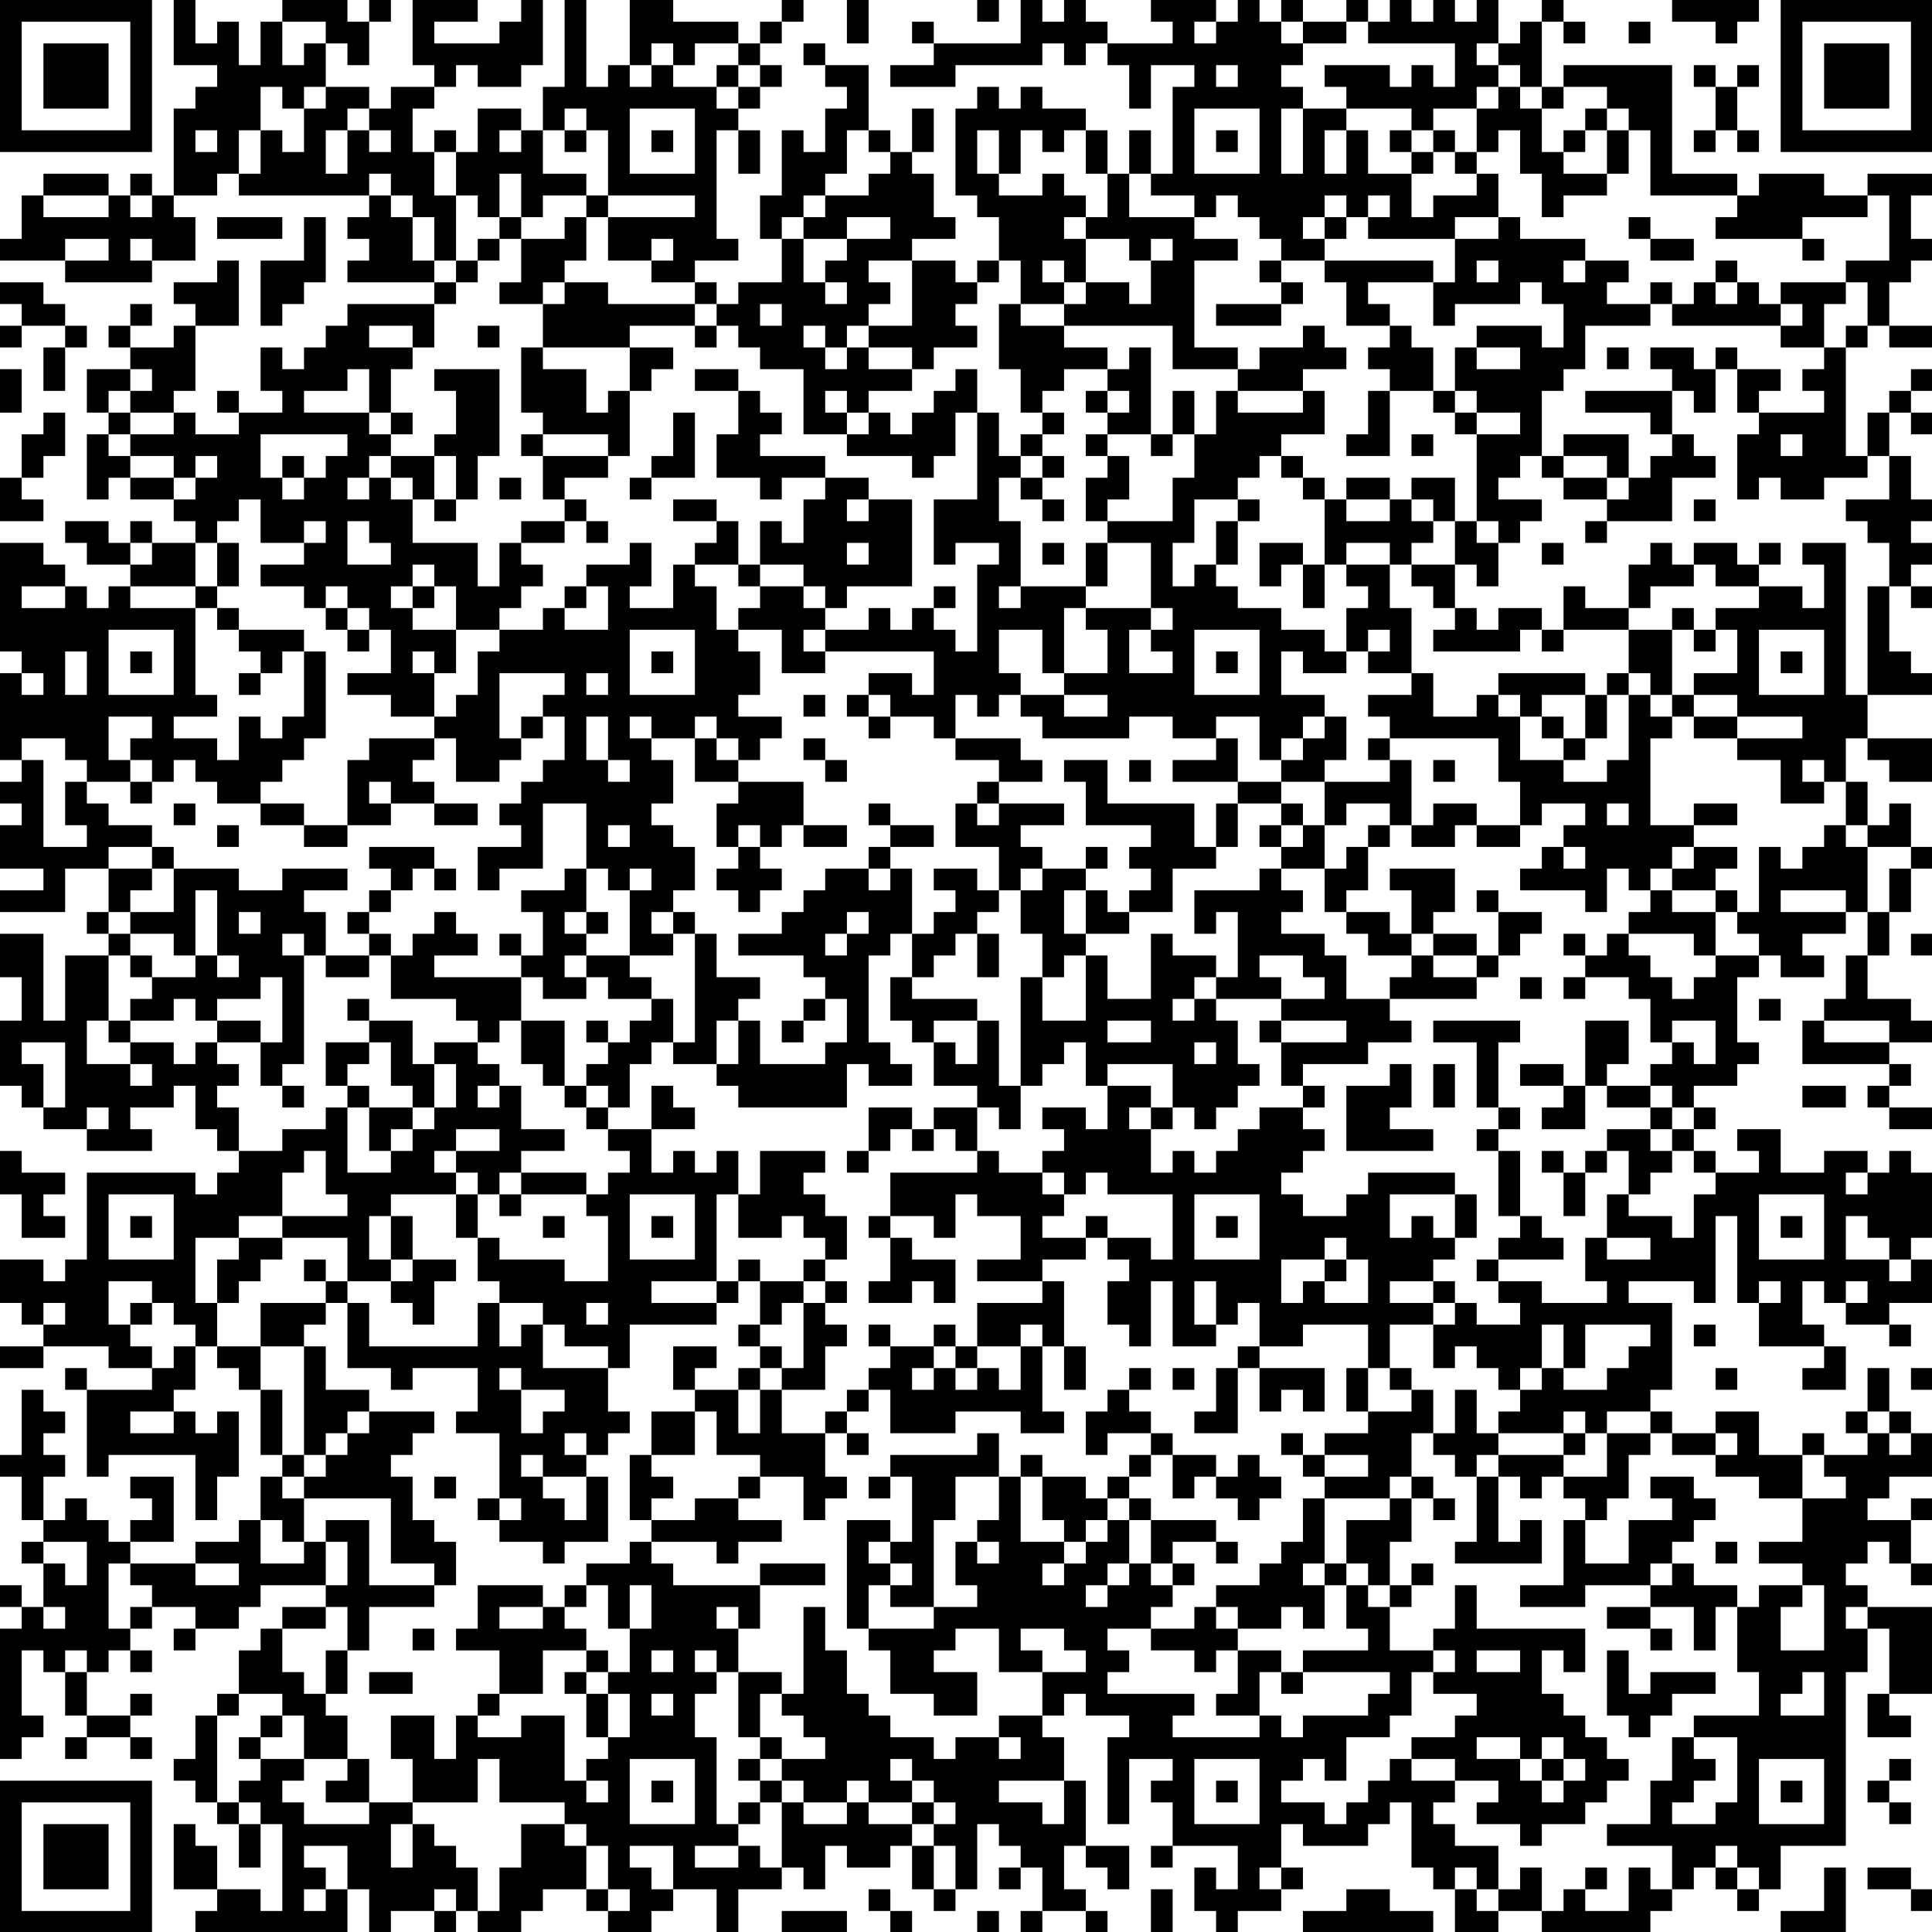 <?xml version="1.0" encoding="UTF-8"?>
<svg xmlns="http://www.w3.org/2000/svg" version="1.1" width="100" height="100" viewBox="0 0 100 100"><rect x="0" y="0" width="100" height="100" fill="#ffffff"/><g transform="scale(1.124)"><g transform="translate(0,0)"><path fill-rule="evenodd" d="M8 0L8 3L10 3L10 4L9 4L9 5L8 5L8 9L7 9L7 8L6 8L6 9L5 9L5 8L2 8L2 9L1 9L1 11L0 11L0 12L3 12L3 13L7 13L7 12L9 12L9 10L8 10L8 9L10 9L10 8L11 8L11 9L17 9L17 10L16 10L16 11L17 11L17 12L16 12L16 13L20 13L20 14L16 14L16 15L15 15L15 16L14 16L14 17L13 17L13 16L12 16L12 18L13 18L13 19L11 19L11 18L10 18L10 19L11 19L11 20L9 20L9 19L8 19L8 18L9 18L9 15L11 15L11 12L10 12L10 13L8 13L8 14L9 14L9 15L8 15L8 16L6 16L6 15L7 15L7 14L6 14L6 15L5 15L5 16L6 16L6 17L4 17L4 19L5 19L5 20L4 20L4 23L5 23L5 22L6 22L6 23L8 23L8 24L9 24L9 25L7 25L7 24L6 24L6 25L5 25L5 24L3 24L3 25L4 25L4 26L6 26L6 27L5 27L5 28L4 28L4 27L3 27L3 26L2 26L2 25L0 25L0 30L1 30L1 31L0 31L0 35L1 35L1 36L0 36L0 37L1 37L1 38L0 38L0 40L2 40L2 41L0 41L0 42L3 42L3 40L5 40L5 42L4 42L4 43L5 43L5 44L3 44L3 47L2 47L2 43L0 43L0 45L1 45L1 47L0 47L0 50L1 50L1 51L2 51L2 52L4 52L4 53L7 53L7 52L6 52L6 51L8 51L8 50L9 50L9 52L10 52L10 53L11 53L11 54L10 54L10 55L9 55L9 54L4 54L4 58L3 58L3 59L2 59L2 58L0 58L0 60L1 60L1 61L2 61L2 62L0 62L0 63L2 63L2 62L5 62L5 63L7 63L7 64L4 64L4 63L3 63L3 64L4 64L4 68L5 68L5 67L9 67L9 70L10 70L10 68L11 68L11 65L10 65L10 66L9 66L9 65L8 65L8 64L9 64L9 62L10 62L10 63L11 63L11 64L12 64L12 67L13 67L13 68L12 68L12 70L11 70L11 71L9 71L9 72L6 72L6 71L8 71L8 68L6 68L6 69L7 69L7 70L6 70L6 71L5 71L5 70L4 70L4 69L3 69L3 70L2 70L2 68L3 68L3 67L2 67L2 66L3 66L3 65L2 65L2 64L1 64L1 67L0 67L0 68L1 68L1 70L2 70L2 71L1 71L1 72L2 72L2 74L1 74L1 73L0 73L0 74L1 74L1 75L0 75L0 81L1 81L1 80L2 80L2 79L1 79L1 76L2 76L2 77L3 77L3 79L4 79L4 80L3 80L3 81L4 81L4 80L6 80L6 81L7 81L7 80L6 80L6 79L7 79L7 78L6 78L6 79L4 79L4 77L5 77L5 76L6 76L6 77L7 77L7 76L6 76L6 75L7 75L7 74L9 74L9 75L8 75L8 76L9 76L9 75L11 75L11 74L12 74L12 73L15 73L15 74L13 74L13 75L12 75L12 76L11 76L11 78L10 78L10 79L9 79L9 81L8 81L8 82L9 82L9 83L10 83L10 84L11 84L11 86L12 86L12 84L13 84L13 88L12 88L12 87L10 87L10 85L9 85L9 84L8 84L8 87L10 87L10 88L9 88L9 89L16 89L16 87L17 87L17 89L18 89L18 88L20 88L20 89L21 89L21 88L22 88L22 89L24 89L24 88L25 88L25 87L27 87L27 88L28 88L28 89L30 89L30 88L31 88L31 87L33 87L33 89L34 89L34 87L36 87L36 86L37 86L37 87L38 87L38 85L39 85L39 86L41 86L41 85L42 85L42 87L43 87L43 88L44 88L44 87L45 87L45 84L46 84L46 85L47 85L47 86L46 86L46 87L47 87L47 86L48 86L48 88L47 88L47 89L48 89L48 88L50 88L50 89L51 89L51 88L50 88L50 87L49 87L49 85L50 85L50 86L51 86L51 87L52 87L52 85L50 85L50 82L49 82L49 80L48 80L48 79L49 79L49 78L50 78L50 79L52 79L52 80L51 80L51 84L52 84L52 81L54 81L54 82L53 82L53 83L54 83L54 85L53 85L53 86L54 86L54 85L57 85L57 87L56 87L56 86L55 86L55 88L56 88L56 89L57 89L57 88L59 88L59 87L60 87L60 86L59 86L59 84L60 84L60 85L63 85L63 84L64 84L64 83L65 83L65 86L66 86L66 87L67 87L67 89L69 89L69 88L71 88L71 89L76 89L76 88L77 88L77 87L78 87L78 86L79 86L79 87L80 87L80 88L81 88L81 87L82 87L82 85L85 85L85 77L86 77L86 75L87 75L87 78L86 78L86 80L88 80L88 79L87 79L87 78L89 78L89 74L86 74L86 73L85 73L85 72L86 72L86 71L87 71L87 72L88 72L88 73L89 73L89 72L88 72L88 70L89 70L89 69L88 69L88 70L86 70L86 69L87 69L87 68L89 68L89 66L88 66L88 65L87 65L87 63L86 63L86 65L85 65L85 66L86 66L86 67L84 67L84 66L83 66L83 67L81 67L81 65L79 65L79 66L77 66L77 65L76 65L76 64L77 64L77 60L75 60L75 59L78 59L78 60L79 60L79 56L80 56L80 60L81 60L81 62L84 62L84 63L83 63L83 64L85 64L85 62L84 62L84 61L83 61L83 59L84 59L84 60L85 60L85 61L87 61L87 62L88 62L88 61L87 61L87 60L89 60L89 58L88 58L88 57L89 57L89 54L88 54L88 53L87 53L87 54L86 54L86 53L84 53L84 54L82 54L82 52L80 52L80 53L81 53L81 54L79 54L79 53L78 53L78 52L79 52L79 51L78 51L78 50L80 50L80 49L81 49L81 48L80 48L80 45L81 45L81 44L82 44L82 45L84 45L84 44L83 44L83 43L85 43L85 42L86 42L86 44L85 44L85 46L84 46L84 47L83 47L83 49L87 49L87 50L86 50L86 51L87 51L87 52L89 52L89 51L87 51L87 50L88 50L88 49L87 49L87 48L89 48L89 47L88 47L88 46L86 46L86 44L87 44L87 42L88 42L88 40L89 40L89 39L88 39L88 37L87 37L87 38L86 38L86 36L85 36L85 34L86 34L86 35L87 35L87 36L89 36L89 34L86 34L86 32L89 32L89 31L88 31L88 30L87 30L87 27L88 27L88 28L89 28L89 27L88 27L88 26L89 26L89 25L88 25L88 24L89 24L89 23L88 23L88 21L87 21L87 19L88 19L88 20L89 20L89 19L88 19L88 18L89 18L89 17L88 17L88 18L87 18L87 19L86 19L86 21L85 21L85 16L86 16L86 15L87 15L87 16L89 16L89 15L87 15L87 13L88 13L88 12L89 12L89 11L88 11L88 9L89 9L89 8L86 8L86 9L84 9L84 8L81 8L81 9L80 9L80 8L77 8L77 3L72 3L72 4L71 4L71 1L72 1L72 2L73 2L73 1L72 1L72 0L71 0L71 1L70 1L70 2L69 2L69 0L68 0L68 1L67 1L67 0L66 0L66 1L65 1L65 0L64 0L64 1L63 1L63 0L62 0L62 1L60 1L60 0L59 0L59 1L58 1L58 0L57 0L57 1L56 1L56 0L53 0L53 1L54 1L54 2L51 2L51 1L50 1L50 0L49 0L49 1L48 1L48 0L47 0L47 2L43 2L43 1L42 1L42 2L43 2L43 3L41 3L41 4L44 4L44 3L48 3L48 2L49 2L49 3L50 3L50 2L51 2L51 3L52 3L52 5L53 5L53 3L55 3L55 4L54 4L54 8L53 8L53 6L52 6L52 8L51 8L51 6L50 6L50 5L48 5L48 4L47 4L47 5L46 5L46 4L45 4L45 5L44 5L44 9L45 9L45 10L46 10L46 12L45 12L45 13L44 13L44 12L42 12L42 11L44 11L44 10L43 10L43 8L42 8L42 7L43 7L43 5L42 5L42 7L41 7L41 6L40 6L40 3L38 3L38 2L37 2L37 3L38 3L38 4L39 4L39 5L38 5L38 7L37 7L37 6L36 6L36 9L35 9L35 11L36 11L36 13L34 13L34 14L33 14L33 13L32 13L32 12L34 12L34 11L33 11L33 6L34 6L34 8L35 8L35 6L34 6L34 5L35 5L35 4L36 4L36 3L35 3L35 2L36 2L36 1L37 1L37 0L36 0L36 1L35 1L35 2L34 2L34 1L31 1L31 0L29 0L29 3L28 3L28 4L27 4L27 0L26 0L26 4L25 4L25 6L24 6L24 5L22 5L22 7L21 7L21 6L20 6L20 7L19 7L19 5L20 5L20 4L21 4L21 3L22 3L22 4L24 4L24 3L25 3L25 0L24 0L24 1L23 1L23 2L20 2L20 1L22 1L22 0L19 0L19 3L20 3L20 4L18 4L18 5L17 5L17 4L15 4L15 2L16 2L16 3L17 3L17 1L18 1L18 0L17 0L17 1L16 1L16 0L13 0L13 1L12 1L12 3L11 3L11 1L10 1L10 2L9 2L9 0ZM39 0L39 2L40 2L40 0ZM45 0L45 1L46 1L46 0ZM77 0L77 1L79 1L79 2L80 2L80 1L81 1L81 0ZM13 1L13 3L14 3L14 2L15 2L15 1ZM55 1L55 2L56 2L56 1ZM59 1L59 2L60 2L60 3L59 3L59 4L60 4L60 5L59 5L59 8L60 8L60 5L62 5L62 6L61 6L61 8L62 8L62 6L63 6L63 8L65 8L65 10L66 10L66 9L68 9L68 8L69 8L69 10L67 10L67 11L63 11L63 10L64 10L64 9L63 9L63 10L62 10L62 9L61 9L61 10L60 10L60 11L61 11L61 12L59 12L59 11L58 11L58 10L57 10L57 9L56 9L56 10L55 10L55 9L53 9L53 8L52 8L52 10L55 10L55 11L57 11L57 12L55 12L55 16L57 16L57 17L54 17L54 15L49 15L49 14L50 14L50 13L52 13L52 14L53 14L53 12L54 12L54 11L53 11L53 12L52 12L52 11L50 11L50 10L51 10L51 8L50 8L50 6L49 6L49 7L48 7L48 6L47 6L47 8L46 8L46 6L45 6L45 8L46 8L46 9L48 9L48 8L49 8L49 9L50 9L50 10L49 10L49 11L50 11L50 13L49 13L49 12L48 12L48 13L49 13L49 14L47 14L47 12L46 12L46 13L45 13L45 14L44 14L44 15L45 15L45 16L43 16L43 17L42 17L42 16L40 16L40 15L42 15L42 12L40 12L40 13L41 13L41 14L40 14L40 15L39 15L39 16L38 16L38 15L37 15L37 16L38 16L38 17L39 17L39 16L40 16L40 17L42 17L42 18L40 18L40 19L39 19L39 18L38 18L38 19L39 19L39 20L37 20L37 17L35 17L35 16L34 16L34 15L33 15L33 14L32 14L32 13L30 13L30 12L31 12L31 11L30 11L30 12L28 12L28 10L32 10L32 9L28 9L28 6L27 6L27 5L26 5L26 6L25 6L25 8L27 8L27 9L25 9L25 10L24 10L24 8L23 8L23 10L22 10L22 9L21 9L21 7L20 7L20 9L21 9L21 12L20 12L20 10L19 10L19 9L18 9L18 8L17 8L17 9L18 9L18 10L19 10L19 12L20 12L20 13L21 13L21 14L20 14L20 16L19 16L19 15L17 15L17 16L19 16L19 17L18 17L18 19L17 19L17 17L16 17L16 18L14 18L14 19L17 19L17 20L18 20L18 21L17 21L17 22L16 22L16 23L17 23L17 22L18 22L18 23L19 23L19 25L22 25L22 27L23 27L23 25L24 25L24 26L25 26L25 27L24 27L24 28L23 28L23 29L21 29L21 27L20 27L20 26L19 26L19 27L18 27L18 28L19 28L19 29L21 29L21 31L20 31L20 30L19 30L19 31L20 31L20 33L18 33L18 32L16 32L16 31L18 31L18 29L17 29L17 28L16 28L16 27L15 27L15 28L14 28L14 27L12 27L12 26L14 26L14 25L15 25L15 24L14 24L14 25L12 25L12 23L11 23L11 24L10 24L10 25L9 25L9 27L6 27L6 28L9 28L9 32L10 32L10 33L8 33L8 34L10 34L10 35L11 35L11 33L12 33L12 34L13 34L13 33L14 33L14 30L15 30L15 34L14 34L14 35L13 35L13 36L12 36L12 37L10 37L10 36L9 36L9 35L8 35L8 36L7 36L7 35L6 35L6 34L7 34L7 33L5 33L5 35L6 35L6 36L4 36L4 35L3 35L3 34L1 34L1 35L2 35L2 39L4 39L4 38L3 38L3 36L4 36L4 37L5 37L5 38L7 38L7 39L5 39L5 40L7 40L7 41L6 41L6 42L5 42L5 43L6 43L6 44L5 44L5 47L4 47L4 49L6 49L6 50L7 50L7 49L6 49L6 48L8 48L8 49L9 49L9 48L10 48L10 49L11 49L11 50L10 50L10 51L11 51L11 53L13 53L13 52L15 52L15 51L16 51L16 54L18 54L18 53L19 53L19 52L20 52L20 51L21 51L21 49L20 49L20 48L22 48L22 49L23 49L23 50L22 50L22 51L23 51L23 50L24 50L24 52L26 52L26 53L24 53L24 54L23 54L23 55L22 55L22 54L21 54L21 53L23 53L23 52L21 52L21 53L20 53L20 54L21 54L21 55L18 55L18 56L17 56L17 58L18 58L18 59L16 59L16 57L13 57L13 56L16 56L16 55L15 55L15 53L14 53L14 54L13 54L13 56L11 56L11 57L9 57L9 60L10 60L10 62L12 62L12 64L13 64L13 67L14 67L14 68L13 68L13 69L14 69L14 71L13 71L13 70L12 70L12 72L14 72L14 71L15 71L15 73L16 73L16 71L15 71L15 70L17 70L17 73L20 73L20 74L17 74L17 76L16 76L16 74L15 74L15 75L13 75L13 77L14 77L14 78L15 78L15 79L16 79L16 81L14 81L14 79L13 79L13 78L11 78L11 79L10 79L10 83L11 83L11 84L12 84L12 83L11 83L11 82L12 82L12 81L14 81L14 82L13 82L13 83L14 83L14 84L17 84L17 83L19 83L19 84L18 84L18 86L19 86L19 84L20 84L20 85L21 85L21 86L22 86L22 88L23 88L23 86L24 86L24 84L26 84L26 85L27 85L27 87L28 87L28 88L29 88L29 87L28 87L28 85L27 85L27 84L26 84L26 83L23 83L23 81L22 81L22 83L19 83L19 81L18 81L18 79L20 79L20 81L21 81L21 79L22 79L22 80L24 80L24 79L26 79L26 82L27 82L27 83L28 83L28 82L27 82L27 81L28 81L28 80L29 80L29 78L28 78L28 77L29 77L29 75L30 75L30 73L29 73L29 75L28 75L28 73L27 73L27 72L29 72L29 71L30 71L30 72L31 72L31 73L35 73L35 75L34 75L34 74L33 74L33 75L34 75L34 77L33 77L33 76L32 76L32 77L33 77L33 78L32 78L32 80L33 80L33 84L34 84L34 85L32 85L32 86L34 86L34 85L35 85L35 86L36 86L36 83L37 83L37 84L39 84L39 83L40 83L40 84L42 84L42 85L43 85L43 87L44 87L44 85L43 85L43 84L44 84L44 83L43 83L43 82L42 82L42 81L41 81L41 82L42 82L42 83L40 83L40 82L39 82L39 83L37 83L37 82L36 82L36 81L38 81L38 80L37 80L37 79L36 79L36 78L37 78L37 74L38 74L38 76L39 76L39 78L40 78L40 79L41 79L41 80L43 80L43 81L44 81L44 80L46 80L46 81L47 81L47 80L46 80L46 79L48 79L48 77L50 77L50 76L49 76L49 75L47 75L47 76L48 76L48 77L46 77L46 75L44 75L44 76L43 76L43 77L45 77L45 79L43 79L43 78L41 78L41 76L40 76L40 75L43 75L43 74L45 74L45 73L44 73L44 71L45 71L45 72L46 72L46 71L45 71L45 70L46 70L46 68L47 68L47 71L49 71L49 72L48 72L48 73L49 73L49 72L50 72L50 71L51 71L51 70L52 70L52 72L51 72L51 73L50 73L50 74L51 74L51 73L52 73L52 72L53 72L53 73L54 73L54 74L53 74L53 75L51 75L51 76L52 76L52 77L51 77L51 78L55 78L55 79L54 79L54 80L58 80L58 79L59 79L59 80L60 80L60 79L63 79L63 78L64 78L64 77L60 77L60 76L63 76L63 75L62 75L62 73L63 73L63 74L64 74L64 76L66 76L66 77L65 77L65 79L64 79L64 80L62 80L62 82L61 82L61 81L60 81L60 82L59 82L59 83L61 83L61 84L62 84L62 83L63 83L63 82L64 82L64 81L65 81L65 82L67 82L67 83L66 83L66 84L67 84L67 85L69 85L69 87L68 87L68 86L67 86L67 87L68 87L68 88L69 88L69 87L70 87L70 86L71 86L71 88L72 88L72 87L73 87L73 88L75 88L75 86L76 86L76 87L77 87L77 85L74 85L74 84L76 84L76 82L77 82L77 80L78 80L78 81L79 81L79 82L78 82L78 83L77 83L77 84L79 84L79 83L80 83L80 80L78 80L78 79L81 79L81 77L80 77L80 74L81 74L81 73L83 73L83 74L82 74L82 76L84 76L84 73L83 73L83 72L81 72L81 71L83 71L83 69L85 69L85 68L84 68L84 67L83 67L83 69L81 69L81 68L79 68L79 67L80 67L80 66L79 66L79 67L77 67L77 66L76 66L76 65L74 65L74 66L73 66L73 65L72 65L72 66L69 66L69 65L70 65L70 64L71 64L71 63L72 63L72 64L74 64L74 63L75 63L75 62L76 62L76 61L73 61L73 63L72 63L72 61L71 61L71 63L70 63L70 64L69 64L69 63L68 63L68 62L67 62L67 63L66 63L66 61L67 61L67 60L68 60L68 61L70 61L70 60L69 60L69 59L71 59L71 60L74 60L74 59L73 59L73 57L74 57L74 58L76 58L76 57L74 57L74 55L75 55L75 56L77 56L77 57L78 57L78 55L79 55L79 54L78 54L78 53L77 53L77 52L78 52L78 51L77 51L77 50L76 50L76 49L77 49L77 48L78 48L78 49L79 49L79 47L77 47L77 48L76 48L76 46L75 46L75 45L73 45L73 44L74 44L74 43L75 43L75 44L76 44L76 45L77 45L77 46L78 46L78 45L79 45L79 44L81 44L81 43L80 43L80 42L81 42L81 39L82 39L82 40L83 40L83 39L84 39L84 38L85 38L85 39L86 39L86 42L87 42L87 40L88 40L88 39L86 39L86 38L85 38L85 36L84 36L84 35L83 35L83 36L84 36L84 37L82 37L82 35L80 35L80 34L83 34L83 33L80 33L80 32L78 32L78 31L80 31L80 29L79 29L79 28L81 28L81 27L83 27L83 28L84 28L84 26L83 26L83 25L85 25L85 32L86 32L86 27L87 27L87 25L86 25L86 24L85 24L85 23L87 23L87 21L86 21L86 22L84 22L84 23L82 23L82 22L81 22L81 23L80 23L80 20L81 20L81 19L84 19L84 18L83 18L83 17L84 17L84 16L85 16L85 15L86 15L86 13L85 13L85 12L87 12L87 9L86 9L86 10L83 10L83 11L79 11L79 10L80 10L80 9L76 9L76 6L75 6L75 5L74 5L74 4L72 4L72 5L71 5L71 4L70 4L70 3L69 3L69 2L68 2L68 3L69 3L69 4L68 4L68 5L66 5L66 6L65 6L65 5L62 5L62 4L61 4L61 3L64 3L64 4L65 4L65 3L66 3L66 4L67 4L67 2L63 2L63 1L62 1L62 2L60 2L60 1ZM75 1L75 2L76 2L76 1ZM30 2L30 3L29 3L29 4L30 4L30 3L31 3L31 4L33 4L33 5L34 5L34 4L35 4L35 3L34 3L34 2L32 2L32 3L31 3L31 2ZM33 3L33 4L34 4L34 3ZM56 3L56 4L57 4L57 3ZM78 3L78 4L79 4L79 6L78 6L78 7L79 7L79 6L80 6L80 7L81 7L81 6L80 6L80 4L81 4L81 3L80 3L80 4L79 4L79 3ZM12 4L12 6L11 6L11 8L12 8L12 6L13 6L13 7L14 7L14 5L15 5L15 4L14 4L14 5L13 5L13 4ZM69 4L69 5L68 5L68 7L67 7L67 6L66 6L66 7L65 7L65 6L64 6L64 7L65 7L65 8L66 8L66 7L67 7L67 8L68 8L68 7L69 7L69 6L70 6L70 8L71 8L71 10L72 10L72 9L74 9L74 8L75 8L75 6L74 6L74 5L73 5L73 6L72 6L72 7L71 7L71 5L70 5L70 4ZM16 5L16 6L15 6L15 8L16 8L16 6L17 6L17 7L18 7L18 6L17 6L17 5ZM29 5L29 8L32 8L32 5ZM55 5L55 8L58 8L58 5ZM9 6L9 7L10 7L10 6ZM23 6L23 7L24 7L24 6ZM26 6L26 7L27 7L27 6ZM30 6L30 7L31 7L31 6ZM39 6L39 8L38 8L38 9L37 9L37 10L36 10L36 11L37 11L37 13L38 13L38 14L39 14L39 13L38 13L38 12L39 12L39 11L41 11L41 10L39 10L39 11L37 11L37 10L38 10L38 9L40 9L40 8L41 8L41 7L40 7L40 6ZM56 6L56 7L57 7L57 6ZM73 6L73 7L72 7L72 8L74 8L74 6ZM2 9L2 10L5 10L5 9ZM6 9L6 10L7 10L7 9ZM27 9L27 10L26 10L26 11L24 11L24 10L23 10L23 11L22 11L22 12L21 12L21 13L22 13L22 12L23 12L23 11L24 11L24 13L23 13L23 14L25 14L25 16L24 16L24 19L25 19L25 20L24 20L24 21L25 21L25 23L26 23L26 24L24 24L24 25L26 25L26 24L27 24L27 25L28 25L28 24L27 24L27 23L26 23L26 22L28 22L28 21L29 21L29 18L30 18L30 17L31 17L31 16L29 16L29 15L32 15L32 16L33 16L33 15L32 15L32 14L28 14L28 13L26 13L26 12L27 12L27 10L28 10L28 9ZM10 10L10 11L13 11L13 10ZM14 10L14 12L12 12L12 15L13 15L13 14L14 14L14 13L15 13L15 10ZM61 10L61 11L62 11L62 10ZM69 10L69 11L67 11L67 13L66 13L66 12L61 12L61 13L62 13L62 15L64 15L64 16L63 16L63 17L64 17L64 18L63 18L63 20L62 20L62 21L64 21L64 18L66 18L66 19L67 19L67 20L68 20L68 24L67 24L67 22L65 22L65 23L64 23L64 22L62 22L62 23L61 23L61 22L60 22L60 21L59 21L59 20L61 20L61 18L60 18L60 17L62 17L62 16L61 16L61 15L60 15L60 16L58 16L58 17L57 17L57 18L56 18L56 20L55 20L55 18L54 18L54 20L53 20L53 16L52 16L52 17L51 17L51 16L49 16L49 15L47 15L47 14L46 14L46 17L47 17L47 19L48 19L48 20L47 20L47 21L46 21L46 19L45 19L45 17L44 17L44 18L43 18L43 19L42 19L42 20L41 20L41 19L40 19L40 20L39 20L39 21L42 21L42 22L43 22L43 21L44 21L44 19L45 19L45 23L43 23L43 26L44 26L44 25L46 25L46 26L45 26L45 30L44 30L44 29L43 29L43 28L44 28L44 27L43 27L43 28L42 28L42 29L41 29L41 28L40 28L40 29L38 29L38 28L39 28L39 27L42 27L42 23L40 23L40 22L38 22L38 21L35 21L35 20L36 20L36 19L35 19L35 18L34 18L34 17L32 17L32 18L34 18L34 20L33 20L33 22L35 22L35 23L36 23L36 22L38 22L38 23L37 23L37 25L36 25L36 24L35 24L35 26L34 26L34 24L33 24L33 23L31 23L31 24L33 24L33 25L32 25L32 26L31 26L31 28L29 28L29 27L30 27L30 25L29 25L29 26L27 26L27 27L26 27L26 28L25 28L25 29L23 29L23 30L22 30L22 32L21 32L21 33L20 33L20 34L17 34L17 35L16 35L16 38L14 38L14 37L12 37L12 38L14 38L14 39L16 39L16 38L18 38L18 37L20 37L20 38L22 38L22 37L20 37L20 36L19 36L19 35L20 35L20 34L21 34L21 36L23 36L23 35L24 35L24 34L25 34L25 33L26 33L26 35L25 35L25 36L24 36L24 37L23 37L23 38L24 38L24 39L22 39L22 41L23 41L23 40L25 40L25 37L27 37L27 40L26 40L26 41L24 41L24 42L25 42L25 44L24 44L24 43L23 43L23 44L24 44L24 45L20 45L20 44L22 44L22 43L21 43L21 42L20 42L20 43L19 43L19 44L18 44L18 43L17 43L17 42L18 42L18 41L19 41L19 40L20 40L20 41L21 41L21 40L20 40L20 39L17 39L17 40L18 40L18 41L17 41L17 42L16 42L16 43L17 43L17 44L15 44L15 42L14 42L14 41L16 41L16 40L13 40L13 41L11 41L11 40L8 40L8 39L7 39L7 40L8 40L8 42L6 42L6 43L8 43L8 44L9 44L9 45L7 45L7 44L6 44L6 45L7 45L7 46L6 46L6 47L5 47L5 48L6 48L6 47L8 47L8 46L9 46L9 47L10 47L10 48L12 48L12 50L13 50L13 51L14 51L14 50L13 50L13 49L14 49L14 44L15 44L15 45L17 45L17 44L18 44L18 46L21 46L21 47L22 47L22 48L23 48L23 47L24 47L24 49L25 49L25 50L26 50L26 51L27 51L27 52L28 52L28 53L29 53L29 54L28 54L28 55L27 55L27 54L24 54L24 55L23 55L23 56L24 56L24 55L27 55L27 56L28 56L28 59L26 59L26 58L23 58L23 57L22 57L22 55L21 55L21 57L22 57L22 59L23 59L23 60L22 60L22 62L17 62L17 60L16 60L16 59L15 59L15 58L14 58L14 59L15 59L15 60L12 60L12 62L14 62L14 67L15 67L15 68L14 68L14 69L18 69L18 72L20 72L20 73L21 73L21 71L20 71L20 70L19 70L19 68L18 68L18 67L19 67L19 66L20 66L20 65L17 65L17 64L15 64L15 62L14 62L14 61L15 61L15 60L16 60L16 63L18 63L18 64L19 64L19 63L22 63L22 65L21 65L21 66L23 66L23 69L22 69L22 70L23 70L23 71L25 71L25 72L26 72L26 71L28 71L28 68L27 68L27 67L28 67L28 66L29 66L29 65L28 65L28 63L29 63L29 61L33 61L33 60L34 60L34 59L35 59L35 61L34 61L34 62L35 62L35 63L34 63L34 64L32 64L32 63L33 63L33 62L31 62L31 64L32 64L32 65L30 65L30 67L29 67L29 70L30 70L30 71L33 71L33 72L34 72L34 71L36 71L36 70L34 70L34 69L35 69L35 68L37 68L37 70L38 70L38 69L39 69L39 68L38 68L38 66L39 66L39 67L40 67L40 66L39 66L39 65L40 65L40 64L41 64L41 66L44 66L44 65L47 65L47 66L49 66L49 65L48 65L48 62L49 62L49 64L50 64L50 62L49 62L49 59L48 59L48 58L50 58L50 57L51 57L51 58L52 58L52 59L51 59L51 61L52 61L52 62L53 62L53 59L54 59L54 62L56 62L56 61L57 61L57 60L58 60L58 62L57 62L57 63L56 63L56 65L55 65L55 66L57 66L57 63L58 63L58 65L59 65L59 64L60 64L60 65L61 65L61 63L58 63L58 62L60 62L60 61L63 61L63 63L62 63L62 65L63 65L63 66L61 66L61 67L60 67L60 66L59 66L59 67L60 67L60 68L61 68L61 69L60 69L60 71L59 71L59 72L58 72L58 73L56 73L56 74L55 74L55 75L53 75L53 76L55 76L55 77L56 77L56 76L57 76L57 78L56 78L56 79L58 79L58 77L59 77L59 78L60 78L60 77L59 77L59 76L57 76L57 75L59 75L59 74L60 74L60 75L61 75L61 73L62 73L62 72L63 72L63 73L64 73L64 74L65 74L65 73L66 73L66 72L65 72L65 73L64 73L64 71L65 71L65 69L66 69L66 70L67 70L67 69L66 69L66 68L65 68L65 66L66 66L66 67L67 67L67 68L68 68L68 71L67 71L67 72L71 72L71 70L70 70L70 71L69 71L69 68L70 68L70 69L71 69L71 68L72 68L72 69L73 69L73 70L72 70L72 73L70 73L70 74L73 74L73 73L76 73L76 74L74 74L74 75L76 75L76 76L77 76L77 75L76 75L76 74L78 74L78 76L79 76L79 74L80 74L80 73L78 73L78 72L77 72L77 71L78 71L78 70L79 70L79 69L78 69L78 68L76 68L76 69L77 69L77 70L75 70L75 72L73 72L73 70L74 70L74 69L75 69L75 67L76 67L76 66L74 66L74 68L72 68L72 67L73 67L73 66L72 66L72 67L69 67L69 66L68 66L68 64L67 64L67 66L66 66L66 64L65 64L65 63L64 63L64 61L66 61L66 60L67 60L67 59L66 59L66 58L67 58L67 57L68 57L68 55L67 55L67 54L63 54L63 55L62 55L62 56L60 56L60 55L59 55L59 54L60 54L60 53L61 53L61 52L60 52L60 51L61 51L61 50L60 50L60 49L63 49L63 48L65 48L65 47L64 47L64 46L68 46L68 45L69 45L69 44L70 44L70 43L71 43L71 42L69 42L69 41L68 41L68 42L69 42L69 44L68 44L68 43L66 43L66 42L67 42L67 40L64 40L64 41L65 41L65 43L64 43L64 42L62 42L62 41L63 41L63 39L64 39L64 38L65 38L65 39L67 39L67 38L68 38L68 39L70 39L70 38L71 38L71 37L73 37L73 38L72 38L72 39L71 39L71 40L70 40L70 41L73 41L73 42L74 42L74 40L75 40L75 41L76 41L76 42L75 42L75 43L78 43L78 44L79 44L79 42L80 42L80 41L79 41L79 40L80 40L80 39L78 39L78 38L80 38L80 37L78 37L78 38L76 38L76 34L77 34L77 33L78 33L78 34L80 34L80 33L78 33L78 32L77 32L77 29L78 29L78 30L79 30L79 29L78 29L78 28L77 28L77 29L75 29L75 28L76 28L76 27L78 27L78 26L79 26L79 27L81 27L81 26L82 26L82 25L81 25L81 26L80 26L80 25L78 25L78 26L77 26L77 25L76 25L76 26L75 26L75 28L73 28L73 27L72 27L72 29L71 29L71 28L69 28L69 29L68 29L68 28L67 28L67 26L68 26L68 27L69 27L69 25L70 25L70 24L71 24L71 23L69 23L69 22L70 22L70 21L71 21L71 22L72 22L72 23L74 23L74 24L73 24L73 25L74 25L74 24L77 24L77 22L79 22L79 21L78 21L78 20L77 20L77 18L78 18L78 19L79 19L79 17L80 17L80 19L81 19L81 18L82 18L82 17L80 17L80 16L79 16L79 17L78 17L78 16L76 16L76 17L77 17L77 18L73 18L73 19L76 19L76 20L77 20L77 21L76 21L76 22L75 22L75 20L72 20L72 21L71 21L71 18L72 18L72 17L73 17L73 15L76 15L76 14L77 14L77 15L82 15L82 16L84 16L84 14L85 14L85 13L82 13L82 14L81 14L81 13L80 13L80 12L79 12L79 13L78 13L78 14L77 14L77 13L76 13L76 14L74 14L74 13L75 13L75 12L73 12L73 11L70 11L70 10ZM75 10L75 11L76 11L76 12L78 12L78 11L76 11L76 10ZM3 11L3 12L5 12L5 11ZM6 11L6 12L7 12L7 11ZM83 11L83 12L84 12L84 11ZM58 12L58 13L59 13L59 14L56 14L56 15L59 15L59 14L60 14L60 13L59 13L59 12ZM68 12L68 13L69 13L69 12ZM72 12L72 13L73 13L73 12ZM0 13L0 14L1 14L1 15L0 15L0 16L1 16L1 15L3 15L3 16L2 16L2 18L3 18L3 16L4 16L4 15L3 15L3 14L2 14L2 13ZM25 13L25 14L26 14L26 13ZM63 13L63 14L64 14L64 15L65 15L65 16L66 16L66 18L67 18L67 19L68 19L68 20L70 20L70 19L68 19L68 18L67 18L67 16L68 16L68 17L70 17L70 16L68 16L68 15L71 15L71 16L72 16L72 14L71 14L71 13L70 13L70 14L67 14L67 15L66 15L66 13ZM79 13L79 14L80 14L80 13ZM35 14L35 15L36 15L36 14ZM82 14L82 15L83 15L83 14ZM22 15L22 16L23 16L23 15ZM25 16L25 17L27 17L27 19L28 19L28 18L29 18L29 16ZM74 16L74 17L75 17L75 16ZM0 17L0 19L1 19L1 17ZM6 17L6 18L5 18L5 19L6 19L6 20L5 20L5 21L6 21L6 22L8 22L8 23L9 23L9 22L10 22L10 21L9 21L9 22L8 22L8 21L6 21L6 20L8 20L8 19L6 19L6 18L7 18L7 17ZM20 17L20 18L21 18L21 20L20 20L20 21L18 21L18 22L19 22L19 23L20 23L20 24L21 24L21 23L22 23L22 21L23 21L23 17ZM49 17L49 18L48 18L48 19L49 19L49 20L48 20L48 21L47 21L47 22L46 22L46 24L47 24L47 27L46 27L46 28L47 28L47 27L50 27L50 28L49 28L49 31L48 31L48 29L46 29L46 31L47 31L47 32L46 32L46 33L45 33L45 32L44 32L44 34L43 34L43 33L41 33L41 32L40 32L40 31L42 31L42 32L43 32L43 30L38 30L38 29L37 29L37 30L38 30L38 31L36 31L36 29L34 29L34 28L35 28L35 27L37 27L37 28L38 28L38 27L37 27L37 26L35 26L35 27L34 27L34 26L32 26L32 27L33 27L33 29L34 29L34 30L35 30L35 32L34 32L34 33L36 33L36 34L35 34L35 35L34 35L34 34L33 34L33 33L32 33L32 34L30 34L30 33L29 33L29 34L30 34L30 35L31 35L31 37L30 37L30 38L31 38L31 39L32 39L32 41L31 41L31 42L30 42L30 43L31 43L31 44L29 44L29 41L30 41L30 40L29 40L29 41L28 41L28 40L27 40L27 42L26 42L26 43L27 43L27 44L26 44L26 45L27 45L27 46L25 46L25 45L24 45L24 47L26 47L26 50L27 50L27 51L28 51L28 52L30 52L30 54L31 54L31 53L32 53L32 54L33 54L33 53L34 53L34 55L33 55L33 59L30 59L30 60L33 60L33 59L34 59L34 58L35 58L35 59L37 59L37 60L36 60L36 61L35 61L35 62L36 62L36 63L35 63L35 64L34 64L34 66L35 66L35 64L36 64L36 66L38 66L38 65L39 65L39 64L40 64L40 63L41 63L41 62L43 62L43 63L42 63L42 64L43 64L43 63L44 63L44 64L45 64L45 63L46 63L46 64L47 64L47 62L48 62L48 61L47 61L47 62L45 62L45 60L48 60L48 59L45 59L45 58L47 58L47 56L45 56L45 55L44 55L44 57L43 57L43 56L41 56L41 54L45 54L45 53L46 53L46 54L48 54L48 55L49 55L49 56L48 56L48 57L50 57L50 56L51 56L51 57L53 57L53 58L54 58L54 55L51 55L51 54L50 54L50 55L49 55L49 54L48 54L48 53L49 53L49 52L48 52L48 51L50 51L50 52L51 52L51 50L53 50L53 51L52 51L52 52L53 52L53 54L54 54L54 53L55 53L55 54L56 54L56 53L57 53L57 52L58 52L58 51L60 51L60 50L59 50L59 48L62 48L62 47L59 47L59 46L61 46L61 45L60 45L60 44L58 44L58 45L59 45L59 46L56 46L56 45L57 45L57 42L56 42L56 43L55 43L55 41L58 41L58 40L59 40L59 41L60 41L60 42L59 42L59 43L61 43L61 44L62 44L62 46L64 46L64 45L65 45L65 44L66 44L66 45L68 45L68 44L66 44L66 43L65 43L65 44L63 44L63 43L62 43L62 42L61 42L61 40L62 40L62 39L63 39L63 38L64 38L64 37L62 37L62 38L61 38L61 36L64 36L64 35L65 35L65 38L66 38L66 37L68 37L68 38L70 38L70 36L69 36L69 34L64 34L64 33L63 33L63 32L65 32L65 31L66 31L66 33L68 33L68 32L69 32L69 33L70 33L70 35L72 35L72 36L74 36L74 35L75 35L75 32L76 32L76 33L77 33L77 32L76 32L76 31L75 31L75 29L72 29L72 30L71 30L71 29L70 29L70 30L66 30L66 29L67 29L67 28L66 28L66 27L65 27L65 26L67 26L67 24L66 24L66 23L65 23L65 24L66 24L66 25L65 25L65 26L64 26L64 25L62 25L62 26L61 26L61 23L60 23L60 22L59 22L59 21L58 21L58 22L57 22L57 23L55 23L55 25L54 25L54 27L55 27L55 26L56 26L56 27L57 27L57 28L59 28L59 29L61 29L61 30L62 30L62 31L60 31L60 30L59 30L59 32L61 32L61 33L60 33L60 34L59 34L59 35L58 35L58 33L56 33L56 34L54 34L54 33L52 33L52 34L48 34L48 33L47 33L47 32L49 32L49 33L51 33L51 32L49 32L49 31L51 31L51 29L50 29L50 28L53 28L53 29L52 29L52 31L54 31L54 30L53 30L53 29L54 29L54 28L53 28L53 25L51 25L51 24L54 24L54 22L55 22L55 20L54 20L54 21L53 21L53 20L51 20L51 19L52 19L52 18L51 18L51 17ZM50 18L50 19L51 19L51 18ZM57 18L57 19L60 19L60 18ZM2 19L2 20L1 20L1 22L0 22L0 24L2 24L2 23L1 23L1 22L2 22L2 21L3 21L3 19ZM18 19L18 20L19 20L19 19ZM31 19L31 21L30 21L30 22L29 22L29 23L30 23L30 22L32 22L32 19ZM12 20L12 22L13 22L13 23L14 23L14 22L15 22L15 21L16 21L16 20ZM25 20L25 21L28 21L28 20ZM50 20L50 21L51 21L51 22L50 22L50 24L51 24L51 23L52 23L52 21L51 21L51 20ZM65 20L65 21L66 21L66 20ZM82 20L82 21L83 21L83 20ZM13 21L13 22L14 22L14 21ZM20 21L20 23L21 23L21 21ZM48 21L48 22L47 22L47 23L48 23L48 24L49 24L49 23L48 23L48 22L49 22L49 21ZM72 21L72 22L74 22L74 23L75 23L75 22L74 22L74 21ZM23 22L23 23L24 23L24 22ZM39 23L39 24L40 24L40 23ZM57 23L57 24L56 24L56 26L57 26L57 24L58 24L58 23ZM62 23L62 24L64 24L64 23ZM78 23L78 24L79 24L79 23ZM16 24L16 26L18 26L18 25L17 25L17 24ZM68 24L68 25L69 25L69 24ZM6 25L6 26L7 26L7 25ZM10 25L10 27L9 27L9 28L10 28L10 29L11 29L11 30L12 30L12 31L11 31L11 32L12 32L12 31L13 31L13 30L14 30L14 29L11 29L11 28L10 28L10 27L11 27L11 25ZM39 25L39 26L40 26L40 25ZM48 25L48 26L49 26L49 25ZM50 25L50 27L51 27L51 25ZM58 25L58 27L59 27L59 26L60 26L60 28L61 28L61 26L60 26L60 25ZM71 25L71 26L72 26L72 25ZM62 26L62 27L63 27L63 28L62 28L62 30L63 30L63 31L65 31L65 28L64 28L64 26ZM1 27L1 28L3 28L3 27ZM19 27L19 28L20 28L20 27ZM27 27L27 28L26 28L26 29L28 29L28 27ZM15 28L15 29L16 29L16 30L17 30L17 29L16 29L16 28ZM5 29L5 32L8 32L8 29ZM29 29L29 32L32 32L32 29ZM55 29L55 32L58 32L58 29ZM63 29L63 30L64 30L64 29ZM81 29L81 32L84 32L84 29ZM3 30L3 32L4 32L4 30ZM6 30L6 31L7 31L7 30ZM30 30L30 31L31 31L31 30ZM56 30L56 31L57 31L57 30ZM82 30L82 31L83 31L83 30ZM1 31L1 32L2 32L2 31ZM23 31L23 34L24 34L24 33L25 33L25 32L26 32L26 31ZM27 31L27 32L28 32L28 31ZM69 31L69 32L70 32L70 33L71 33L71 34L72 34L72 35L73 35L73 34L74 34L74 32L75 32L75 31L74 31L74 32L73 32L73 31ZM37 32L37 33L38 33L38 32ZM39 32L39 33L40 33L40 34L41 34L41 33L40 33L40 32ZM71 32L71 33L72 33L72 34L73 34L73 32ZM27 33L27 35L28 35L28 36L29 36L29 35L28 35L28 33ZM61 33L61 34L60 34L60 35L59 35L59 36L57 36L57 34L56 34L56 35L54 35L54 36L57 36L57 37L56 37L56 39L55 39L55 37L51 37L51 35L49 35L49 36L50 36L50 38L53 38L53 39L52 39L52 40L53 40L53 41L52 41L52 42L51 42L51 41L50 41L50 40L51 40L51 39L50 39L50 40L48 40L48 39L47 39L47 38L49 38L49 37L46 37L46 36L48 36L48 35L47 35L47 34L44 34L44 35L46 35L46 36L45 36L45 37L44 37L44 39L46 39L46 41L45 41L45 40L43 40L43 41L44 41L44 42L43 42L43 43L42 43L42 40L41 40L41 39L43 39L43 38L41 38L41 37L40 37L40 38L41 38L41 39L40 39L40 40L38 40L38 41L37 41L37 42L36 42L36 43L34 43L34 44L37 44L37 45L38 45L38 46L37 46L37 47L36 47L36 48L37 48L37 47L38 47L38 46L39 46L39 48L38 48L38 49L35 49L35 47L34 47L34 46L35 46L35 45L33 45L33 43L32 43L32 42L31 42L31 43L32 43L32 48L31 48L31 46L30 46L30 45L29 45L29 44L27 44L27 45L28 45L28 46L30 46L30 47L29 47L29 48L28 48L28 47L27 47L27 48L28 48L28 49L27 49L27 50L28 50L28 51L29 51L29 49L30 49L30 48L31 48L31 49L33 49L33 50L34 50L34 51L39 51L39 49L40 49L40 50L42 50L42 49L41 49L41 48L40 48L40 44L41 44L41 43L42 43L42 45L41 45L41 47L42 47L42 48L43 48L43 50L45 50L45 51L43 51L43 52L42 52L42 51L40 51L40 53L39 53L39 54L40 54L40 53L41 53L41 52L42 52L42 53L43 53L43 52L44 52L44 53L45 53L45 51L46 51L46 52L47 52L47 50L48 50L48 49L49 49L49 48L50 48L50 50L51 50L51 49L54 49L54 51L53 51L53 52L54 52L54 51L55 51L55 52L56 52L56 51L57 51L57 50L58 50L58 49L57 49L57 47L56 47L56 46L55 46L55 45L56 45L56 44L54 44L54 43L53 43L53 46L51 46L51 44L50 44L50 43L52 43L52 42L54 42L54 40L56 40L56 39L57 39L57 37L59 37L59 38L58 38L58 39L59 39L59 40L61 40L61 38L60 38L60 37L59 37L59 36L61 36L61 35L62 35L62 33ZM32 34L32 36L34 36L34 37L33 37L33 39L34 39L34 40L33 40L33 41L34 41L34 42L35 42L35 41L36 41L36 40L35 40L35 39L36 39L36 38L37 38L37 39L39 39L39 38L37 38L37 36L34 36L34 35L33 35L33 34ZM37 34L37 35L38 35L38 36L39 36L39 35L38 35L38 34ZM63 34L63 35L64 35L64 34ZM52 35L52 36L53 36L53 35ZM66 35L66 36L67 36L67 35ZM6 36L6 37L7 37L7 36ZM17 36L17 37L18 37L18 36ZM8 37L8 38L9 38L9 37ZM45 37L45 38L46 38L46 37ZM74 37L74 38L75 38L75 37ZM10 38L10 39L11 39L11 38ZM28 38L28 39L29 39L29 38ZM34 38L34 39L35 39L35 38ZM59 38L59 39L60 39L60 38ZM72 39L72 40L73 40L73 39ZM77 39L77 40L76 40L76 41L77 41L77 42L79 42L79 41L77 41L77 40L78 40L78 39ZM40 40L40 41L41 41L41 40ZM47 40L47 41L46 41L46 42L45 42L45 43L44 43L44 44L43 44L43 45L42 45L42 46L45 46L45 47L43 47L43 48L44 48L44 49L45 49L45 47L46 47L46 50L47 50L47 45L48 45L48 47L50 47L50 44L49 44L49 45L48 45L48 43L47 43L47 41L48 41L48 40ZM9 41L9 44L10 44L10 45L11 45L11 44L10 44L10 41ZM49 41L49 43L50 43L50 41ZM82 41L82 42L85 42L85 41ZM11 42L11 43L12 43L12 42ZM27 42L27 43L28 43L28 42ZM39 42L39 43L38 43L38 44L39 44L39 43L40 43L40 42ZM13 43L13 44L14 44L14 43ZM45 43L45 45L46 45L46 43ZM72 43L72 44L73 44L73 43ZM88 43L88 44L89 44L89 43ZM12 45L12 46L10 46L10 47L12 47L12 48L13 48L13 45ZM70 45L70 46L71 46L71 45ZM72 45L72 46L73 46L73 45ZM16 46L16 47L17 47L17 48L15 48L15 50L16 50L16 51L17 51L17 53L18 53L18 52L19 52L19 51L20 51L20 49L19 49L19 47L17 47L17 46ZM54 46L54 47L55 47L55 46ZM81 46L81 47L82 47L82 46ZM33 47L33 49L34 49L34 47ZM51 47L51 48L53 48L53 47ZM58 47L58 48L59 48L59 47ZM66 47L66 48L68 48L68 51L69 51L69 52L68 52L68 53L69 53L69 56L70 56L70 57L69 57L69 58L68 58L68 59L69 59L69 58L72 58L72 57L71 57L71 56L70 56L70 53L69 53L69 52L70 52L70 51L69 51L69 48L70 48L70 47ZM73 47L73 50L72 50L72 49L70 49L70 50L72 50L72 51L71 51L71 52L73 52L73 50L74 50L74 51L76 51L76 52L74 52L74 53L73 53L73 54L72 54L72 53L71 53L71 54L72 54L72 56L73 56L73 54L74 54L74 53L75 53L75 55L76 55L76 54L77 54L77 53L76 53L76 52L77 52L77 51L76 51L76 50L74 50L74 49L75 49L75 47ZM84 47L84 48L87 48L87 47ZM1 48L1 49L2 49L2 51L3 51L3 48ZM17 48L17 49L16 49L16 50L17 50L17 51L19 51L19 50L18 50L18 48ZM55 48L55 49L56 49L56 48ZM64 49L64 50L62 50L62 53L66 53L66 52L64 52L64 51L65 51L65 49ZM66 49L66 51L67 51L67 49ZM30 50L30 52L32 52L32 51L31 51L31 50ZM83 50L83 51L85 51L85 50ZM4 51L4 52L5 52L5 51ZM0 53L0 55L1 55L1 57L3 57L3 56L2 56L2 55L3 55L3 54L1 54L1 53ZM35 53L35 55L34 55L34 57L36 57L36 56L37 56L37 57L38 57L38 58L37 58L37 59L38 59L38 60L37 60L37 63L36 63L36 64L38 64L38 62L39 62L39 61L38 61L38 60L39 60L39 59L38 59L38 58L39 58L39 56L38 56L38 55L37 55L37 54L38 54L38 53ZM85 54L85 55L86 55L86 54ZM5 55L5 58L8 58L8 55ZM29 55L29 58L32 58L32 55ZM55 55L55 58L58 58L58 55ZM64 55L64 57L65 57L65 56L66 56L66 57L67 57L67 55ZM81 55L81 58L84 58L84 55ZM6 56L6 57L7 57L7 56ZM18 56L18 58L19 58L19 59L18 59L18 60L19 60L19 61L20 61L20 59L21 59L21 58L19 58L19 56ZM25 56L25 57L26 57L26 56ZM30 56L30 57L31 57L31 56ZM40 56L40 57L41 57L41 59L40 59L40 60L42 60L42 59L43 59L43 60L44 60L44 58L42 58L42 57L41 57L41 56ZM56 56L56 57L57 57L57 56ZM82 56L82 57L83 57L83 56ZM85 56L85 58L87 58L87 59L88 59L88 58L87 58L87 57L86 57L86 56ZM11 57L11 58L10 58L10 60L11 60L11 59L12 59L12 58L13 58L13 57ZM61 57L61 58L59 58L59 60L60 60L60 59L61 59L61 60L63 60L63 58L62 58L62 57ZM61 58L61 59L62 59L62 58ZM5 59L5 61L6 61L6 62L7 62L7 63L8 63L8 62L9 62L9 61L8 61L8 60L7 60L7 59ZM55 59L55 61L56 61L56 59ZM64 59L64 60L66 60L66 59ZM81 59L81 60L82 60L82 59ZM85 59L85 60L86 60L86 59ZM2 60L2 61L3 61L3 60ZM6 60L6 61L7 61L7 60ZM23 60L23 62L24 62L24 61L25 61L25 63L28 63L28 62L26 62L26 61L25 61L25 60ZM27 60L27 61L28 61L28 60ZM40 61L40 62L41 62L41 61ZM43 61L43 62L44 62L44 63L45 63L45 62L44 62L44 61ZM78 61L78 62L79 62L79 61ZM23 63L23 64L24 64L24 66L25 66L25 65L26 65L26 64L24 64L24 63ZM52 63L52 64L51 64L51 65L50 65L50 67L51 67L51 66L53 66L53 67L52 67L52 68L51 68L51 69L50 69L50 68L48 68L48 67L47 67L47 68L48 68L48 70L49 70L49 71L50 71L50 70L51 70L51 69L52 69L52 70L53 70L53 72L54 72L54 73L55 73L55 72L54 72L54 71L56 71L56 72L57 72L57 71L56 71L56 70L53 70L53 69L52 69L52 68L53 68L53 67L54 67L54 69L55 69L55 68L56 68L56 69L57 69L57 70L58 70L58 69L59 69L59 68L58 68L58 67L57 67L57 68L56 68L56 67L54 67L54 66L53 66L53 65L52 65L52 64L53 64L53 63ZM54 63L54 64L55 64L55 63ZM63 63L63 65L65 65L65 64L64 64L64 63ZM79 63L79 64L80 64L80 63ZM88 63L88 64L89 64L89 63ZM6 65L6 66L8 66L8 65ZM16 65L16 66L15 66L15 67L16 67L16 66L17 66L17 65ZM32 65L32 67L30 67L30 68L31 68L31 69L30 69L30 70L32 70L32 69L34 69L34 68L35 68L35 67L33 67L33 65ZM86 65L86 66L87 66L87 67L88 67L88 66L87 66L87 65ZM26 66L26 67L27 67L27 66ZM45 66L45 67L41 67L41 68L40 68L40 69L41 69L41 68L42 68L42 71L41 71L41 70L39 70L39 75L40 75L40 73L41 73L41 74L43 74L43 70L44 70L44 68L46 68L46 66ZM24 67L24 68L25 68L25 69L26 69L26 70L27 70L27 68L25 68L25 67ZM61 67L61 68L63 68L63 67ZM68 67L68 68L69 68L69 67ZM20 68L20 69L21 69L21 68ZM64 68L64 69L61 69L61 72L60 72L60 73L61 73L61 72L62 72L62 70L64 70L64 69L65 69L65 68ZM23 69L23 70L24 70L24 69ZM2 71L2 72L3 72L3 73L4 73L4 71ZM40 71L40 72L41 72L41 73L42 73L42 72L41 72L41 71ZM79 71L79 72L80 72L80 71ZM5 72L5 75L6 75L6 74L7 74L7 73L6 73L6 72ZM9 72L9 73L11 73L11 72ZM35 72L35 73L38 73L38 72ZM76 72L76 73L77 73L77 72ZM22 73L22 75L21 75L21 76L23 76L23 78L22 78L22 79L23 79L23 78L25 78L25 76L27 76L27 77L26 77L26 78L27 78L27 80L28 80L28 78L27 78L27 77L28 77L28 76L27 76L27 75L26 75L26 74L27 74L27 73L26 73L26 74L25 74L25 73ZM67 73L67 75L66 75L66 76L67 76L67 77L66 77L66 78L68 78L68 79L67 79L67 80L65 80L65 81L67 81L67 82L69 82L69 83L68 83L68 84L70 84L70 85L71 85L71 84L73 84L73 83L74 83L74 82L75 82L75 81L74 81L74 80L73 80L73 79L72 79L72 78L71 78L71 76L72 76L72 77L73 77L73 75L68 75L68 73ZM2 74L2 75L3 75L3 74ZM23 74L23 75L25 75L25 74ZM56 74L56 75L57 75L57 74ZM85 74L85 75L86 75L86 74ZM19 75L19 76L20 76L20 75ZM3 76L3 77L4 77L4 76ZM15 76L15 78L16 78L16 76ZM30 76L30 77L31 77L31 76ZM68 76L68 77L70 77L70 76ZM74 76L74 79L75 79L75 80L76 80L76 79L77 79L77 78L79 78L79 77L76 77L76 78L75 78L75 76ZM17 77L17 78L19 78L19 77ZM34 77L34 80L35 80L35 81L34 81L34 82L35 82L35 83L34 83L34 84L35 84L35 83L36 83L36 82L35 82L35 81L36 81L36 80L35 80L35 78L36 78L36 77ZM83 77L83 78L82 78L82 79L84 79L84 77ZM30 78L30 79L31 79L31 78ZM12 79L12 80L11 80L11 81L12 81L12 80L13 80L13 79ZM68 80L68 81L70 81L70 82L71 82L71 83L72 83L72 82L73 82L73 81L72 81L72 80L71 80L71 81L70 81L70 80ZM16 81L16 82L15 82L15 83L17 83L17 81ZM29 81L29 84L32 84L32 81ZM55 81L55 84L58 84L58 81ZM71 81L71 82L72 82L72 81ZM81 81L81 84L84 84L84 81ZM87 81L87 82L86 82L86 83L87 83L87 84L88 84L88 83L87 83L87 82L88 82L88 81ZM30 82L30 83L31 83L31 82ZM46 82L46 83L48 83L48 84L49 84L49 82ZM56 82L56 83L57 83L57 82ZM82 82L82 83L83 83L83 82ZM42 83L42 84L43 84L43 83ZM14 85L14 86L15 86L15 87L14 87L14 88L15 88L15 87L16 87L16 85ZM29 85L29 86L30 86L30 87L31 87L31 85ZM79 85L79 86L80 86L80 87L81 87L81 86L80 86L80 85ZM58 86L58 87L59 87L59 86ZM73 86L73 87L74 87L74 86ZM84 86L84 88L82 88L82 89L85 89L85 86ZM86 86L86 87L88 87L88 88L89 88L89 87L88 87L88 86ZM20 87L20 88L21 88L21 87ZM40 87L40 88L41 88L41 89L42 89L42 88L41 88L41 87ZM53 87L53 89L54 89L54 87ZM62 87L62 88L60 88L60 89L66 89L66 88L64 88L64 87ZM36 88L36 89L39 89L39 88ZM45 88L45 89L46 89L46 88ZM0 0L0 7L7 7L7 0ZM1 1L1 6L6 6L6 1ZM2 2L2 5L5 5L5 2ZM82 0L82 7L89 7L89 0ZM83 1L83 6L88 6L88 1ZM84 2L84 5L87 5L87 2ZM0 82L0 89L7 89L7 82ZM1 83L1 88L6 88L6 83ZM2 84L2 87L5 87L5 84Z" fill="#000000"/></g></g></svg>
